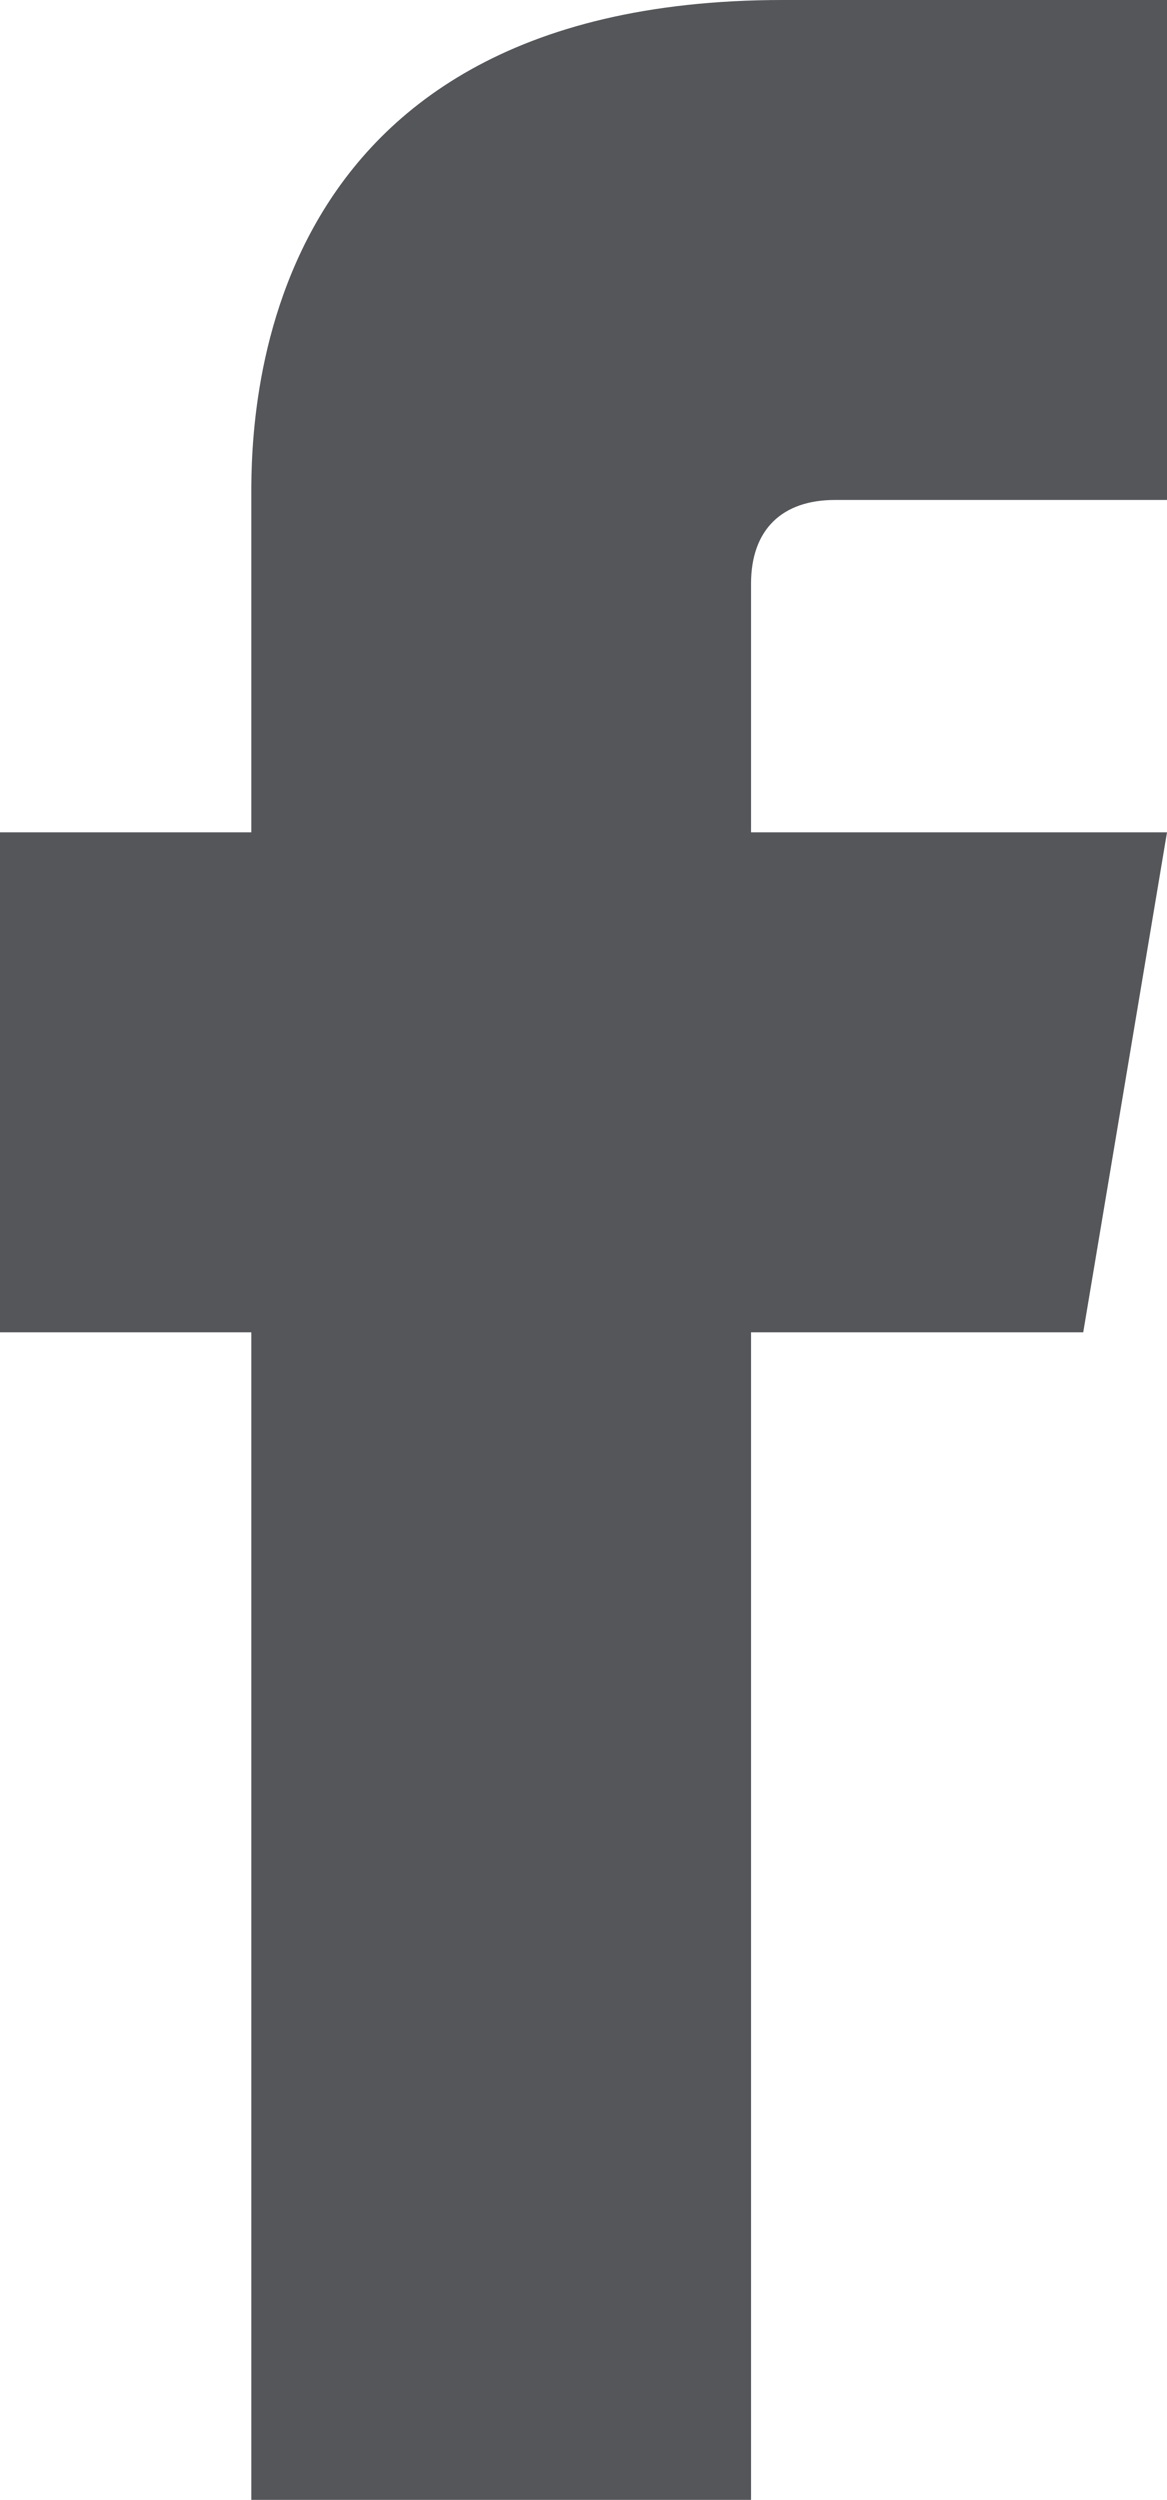 <?xml version="1.0" encoding="utf-8"?>
<!-- Generator: Adobe Illustrator 22.0.0, SVG Export Plug-In . SVG Version: 6.00 Build 0)  -->
<svg version="1.1" id="Layer_1" xmlns="http://www.w3.org/2000/svg" xmlns:xlink="http://www.w3.org/1999/xlink" x="0px" y="0px"
	 viewBox="0 0 40.4 86.5" style="enable-background:new 0 0 40.4 86.5;" xml:space="preserve">
<style type="text/css">
	.st0{fill:#54565A;}
</style>
<g>
	<g id="XMLID_11_">
		<polygon id="XMLID_12_" class="st0" points="37.5,46.1 0,46.1 0,28.8 40.4,28.8 		"/>
		<path id="Facebook_2_" class="st0" d="M8.7,17.4c0,2.3,0,69.1,0,69.1H26c0,0,0-64.8,0-66.3c0-1.9,1.1-2.9,2.9-2.9
			c3.8,0,7.8,0,11.5,0c0-2.1,0-10.7,0-17.3c-5,0-10.8,0-13.3,0C8.3,0,8.7,15.2,8.7,17.4z"/>
	</g>
</g>
</svg>
